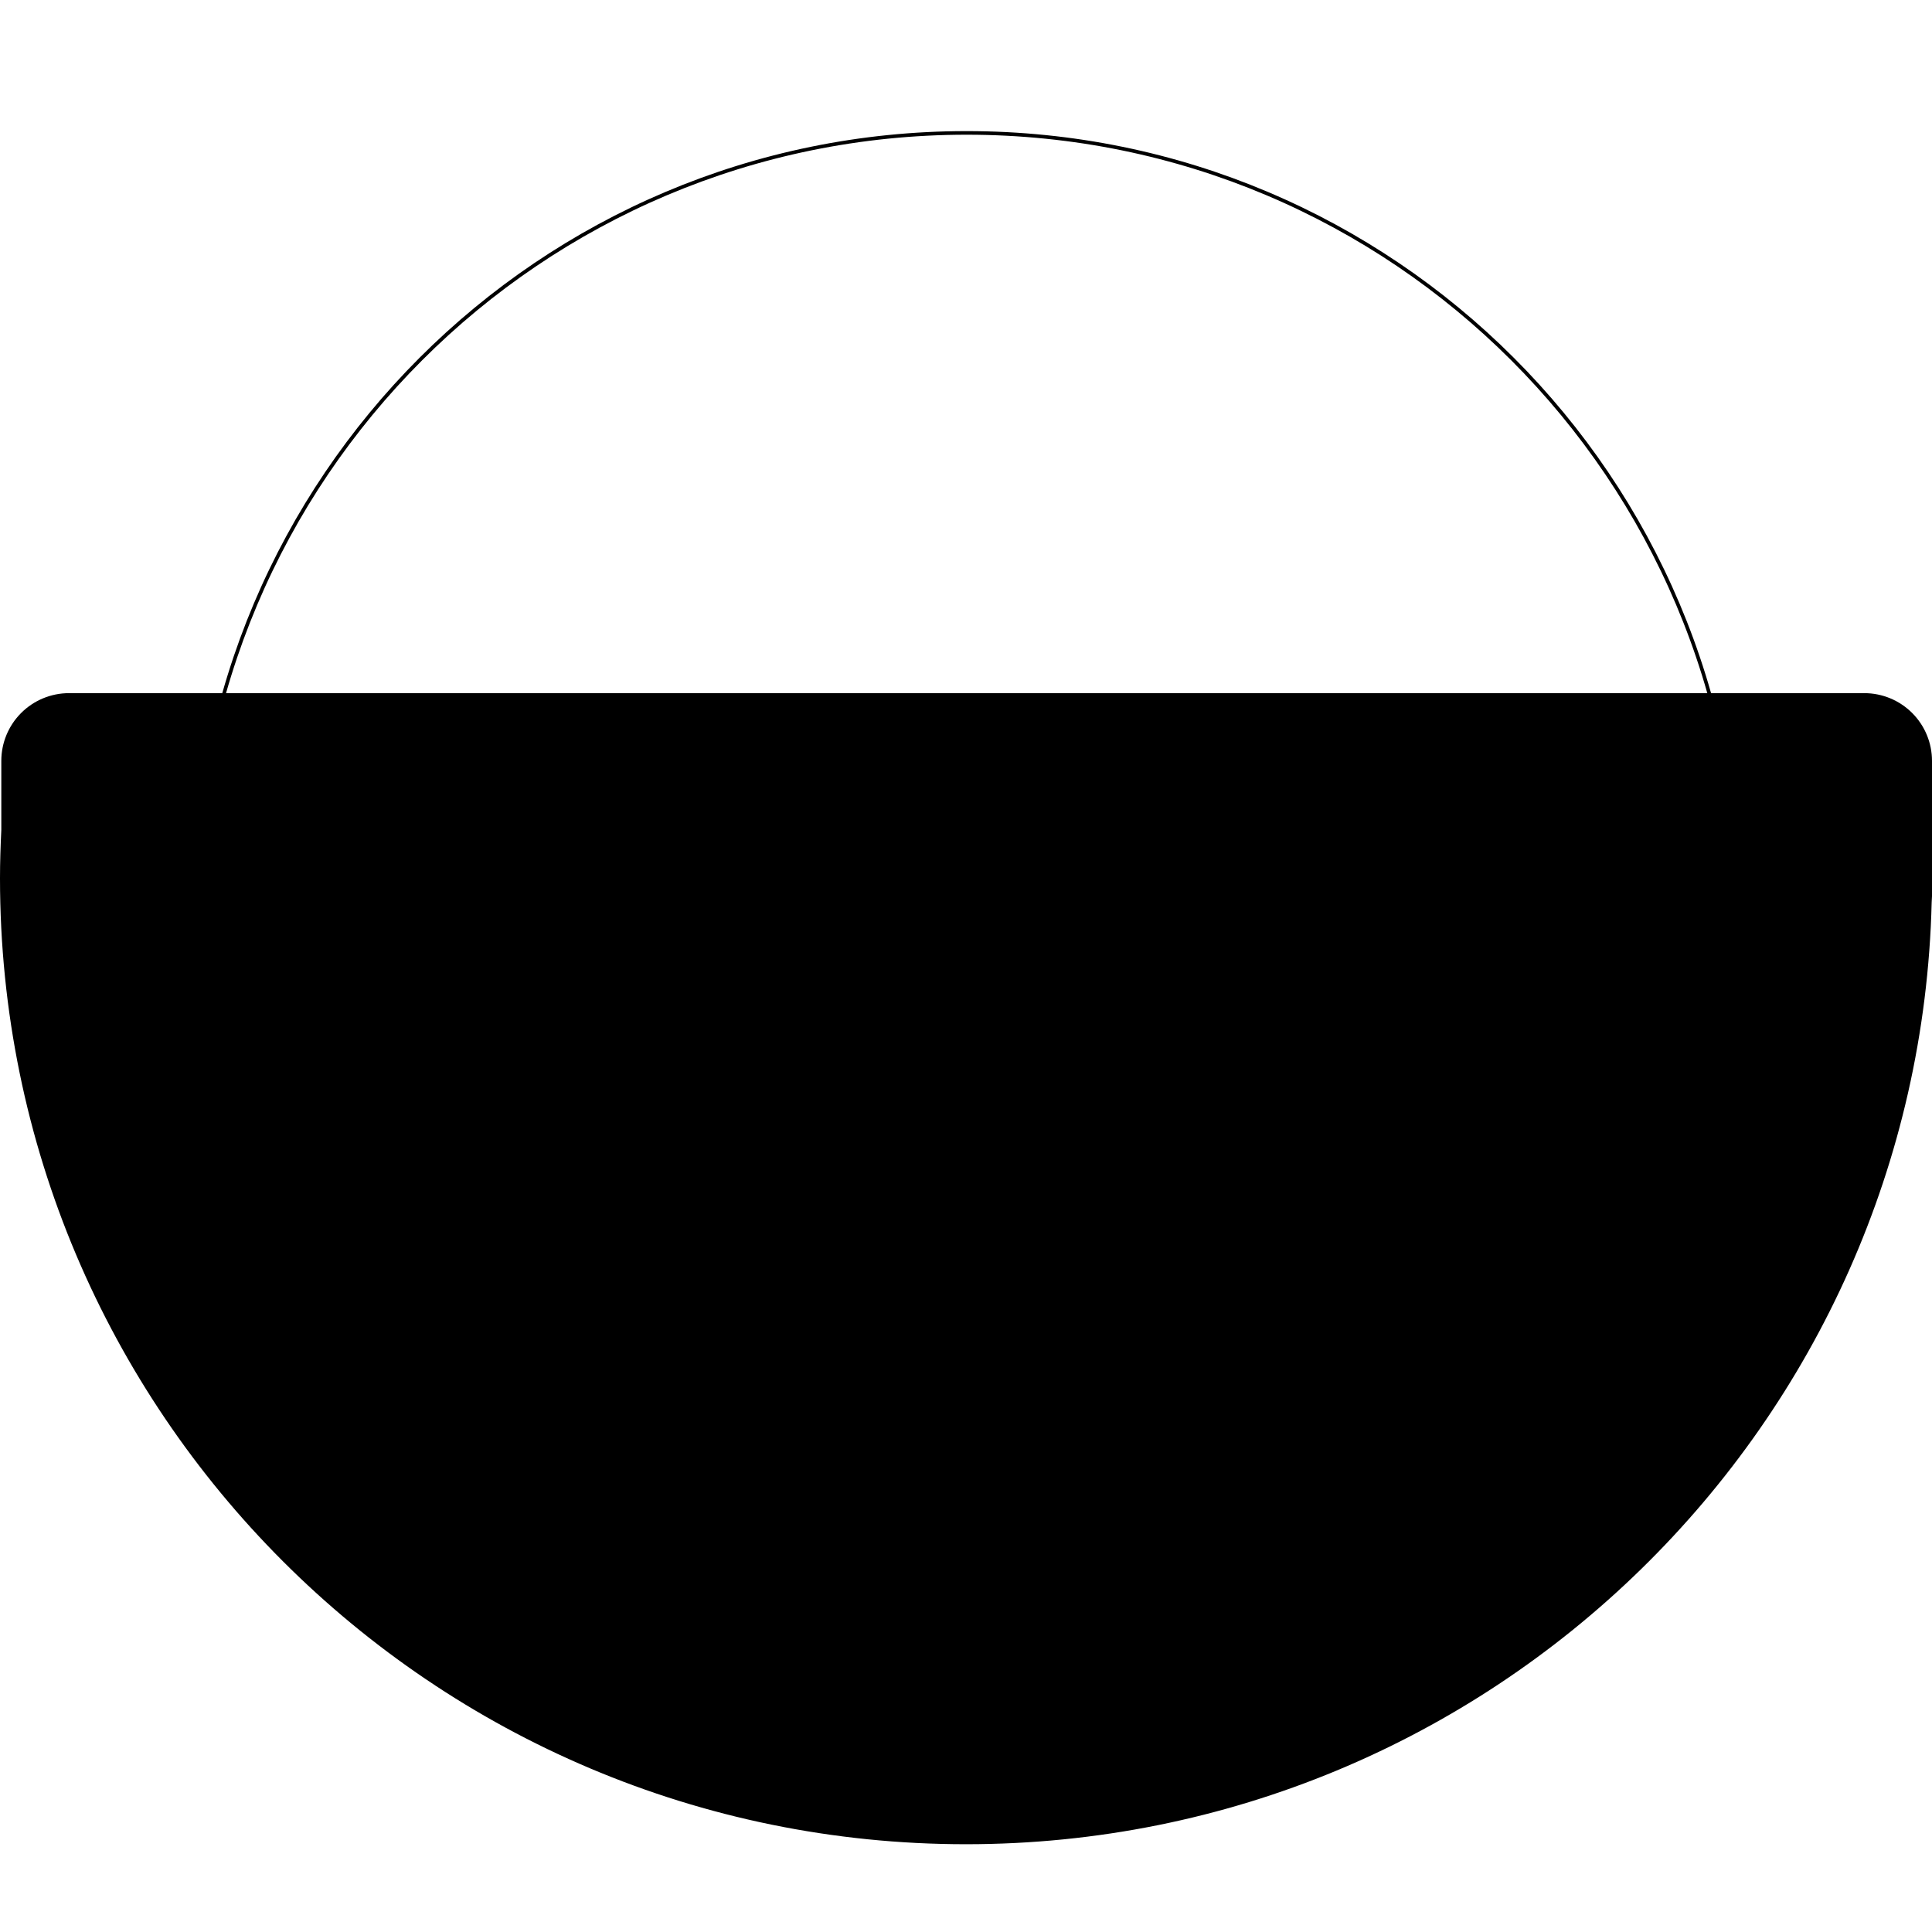 <svg width="500" height="500" viewBox="0 0 500 500" fill="none" xmlns="http://www.w3.org/2000/svg">
    <path
        d="M250.175 433.931C360.503 433.931 449.941 344.493 449.941 234.165C449.941 123.837 360.503 34.398 250.175 34.398C139.847 34.398 50.409 123.837 50.409 234.165C50.409 344.493 139.847 433.931 250.175 433.931Z"
        stroke="black" stroke-width="0.935" stroke-miterlimit="10" />
    <path
        d="M482.477 179.387H17.862C13.215 179.387 8.758 181.233 5.471 184.519C2.185 187.805 0.339 192.263 0.339 196.91V214.784C0.14 218.978 0 223.09 0 227.284C0 365.356 111.928 477.284 250 477.284C385.981 477.284 496.612 368.709 499.918 233.511C499.918 232.997 500 232.483 500 231.957V196.91C500 192.263 498.154 187.805 494.868 184.519C491.581 181.233 487.124 179.387 482.477 179.387Z"
        fill="black" />
</svg>